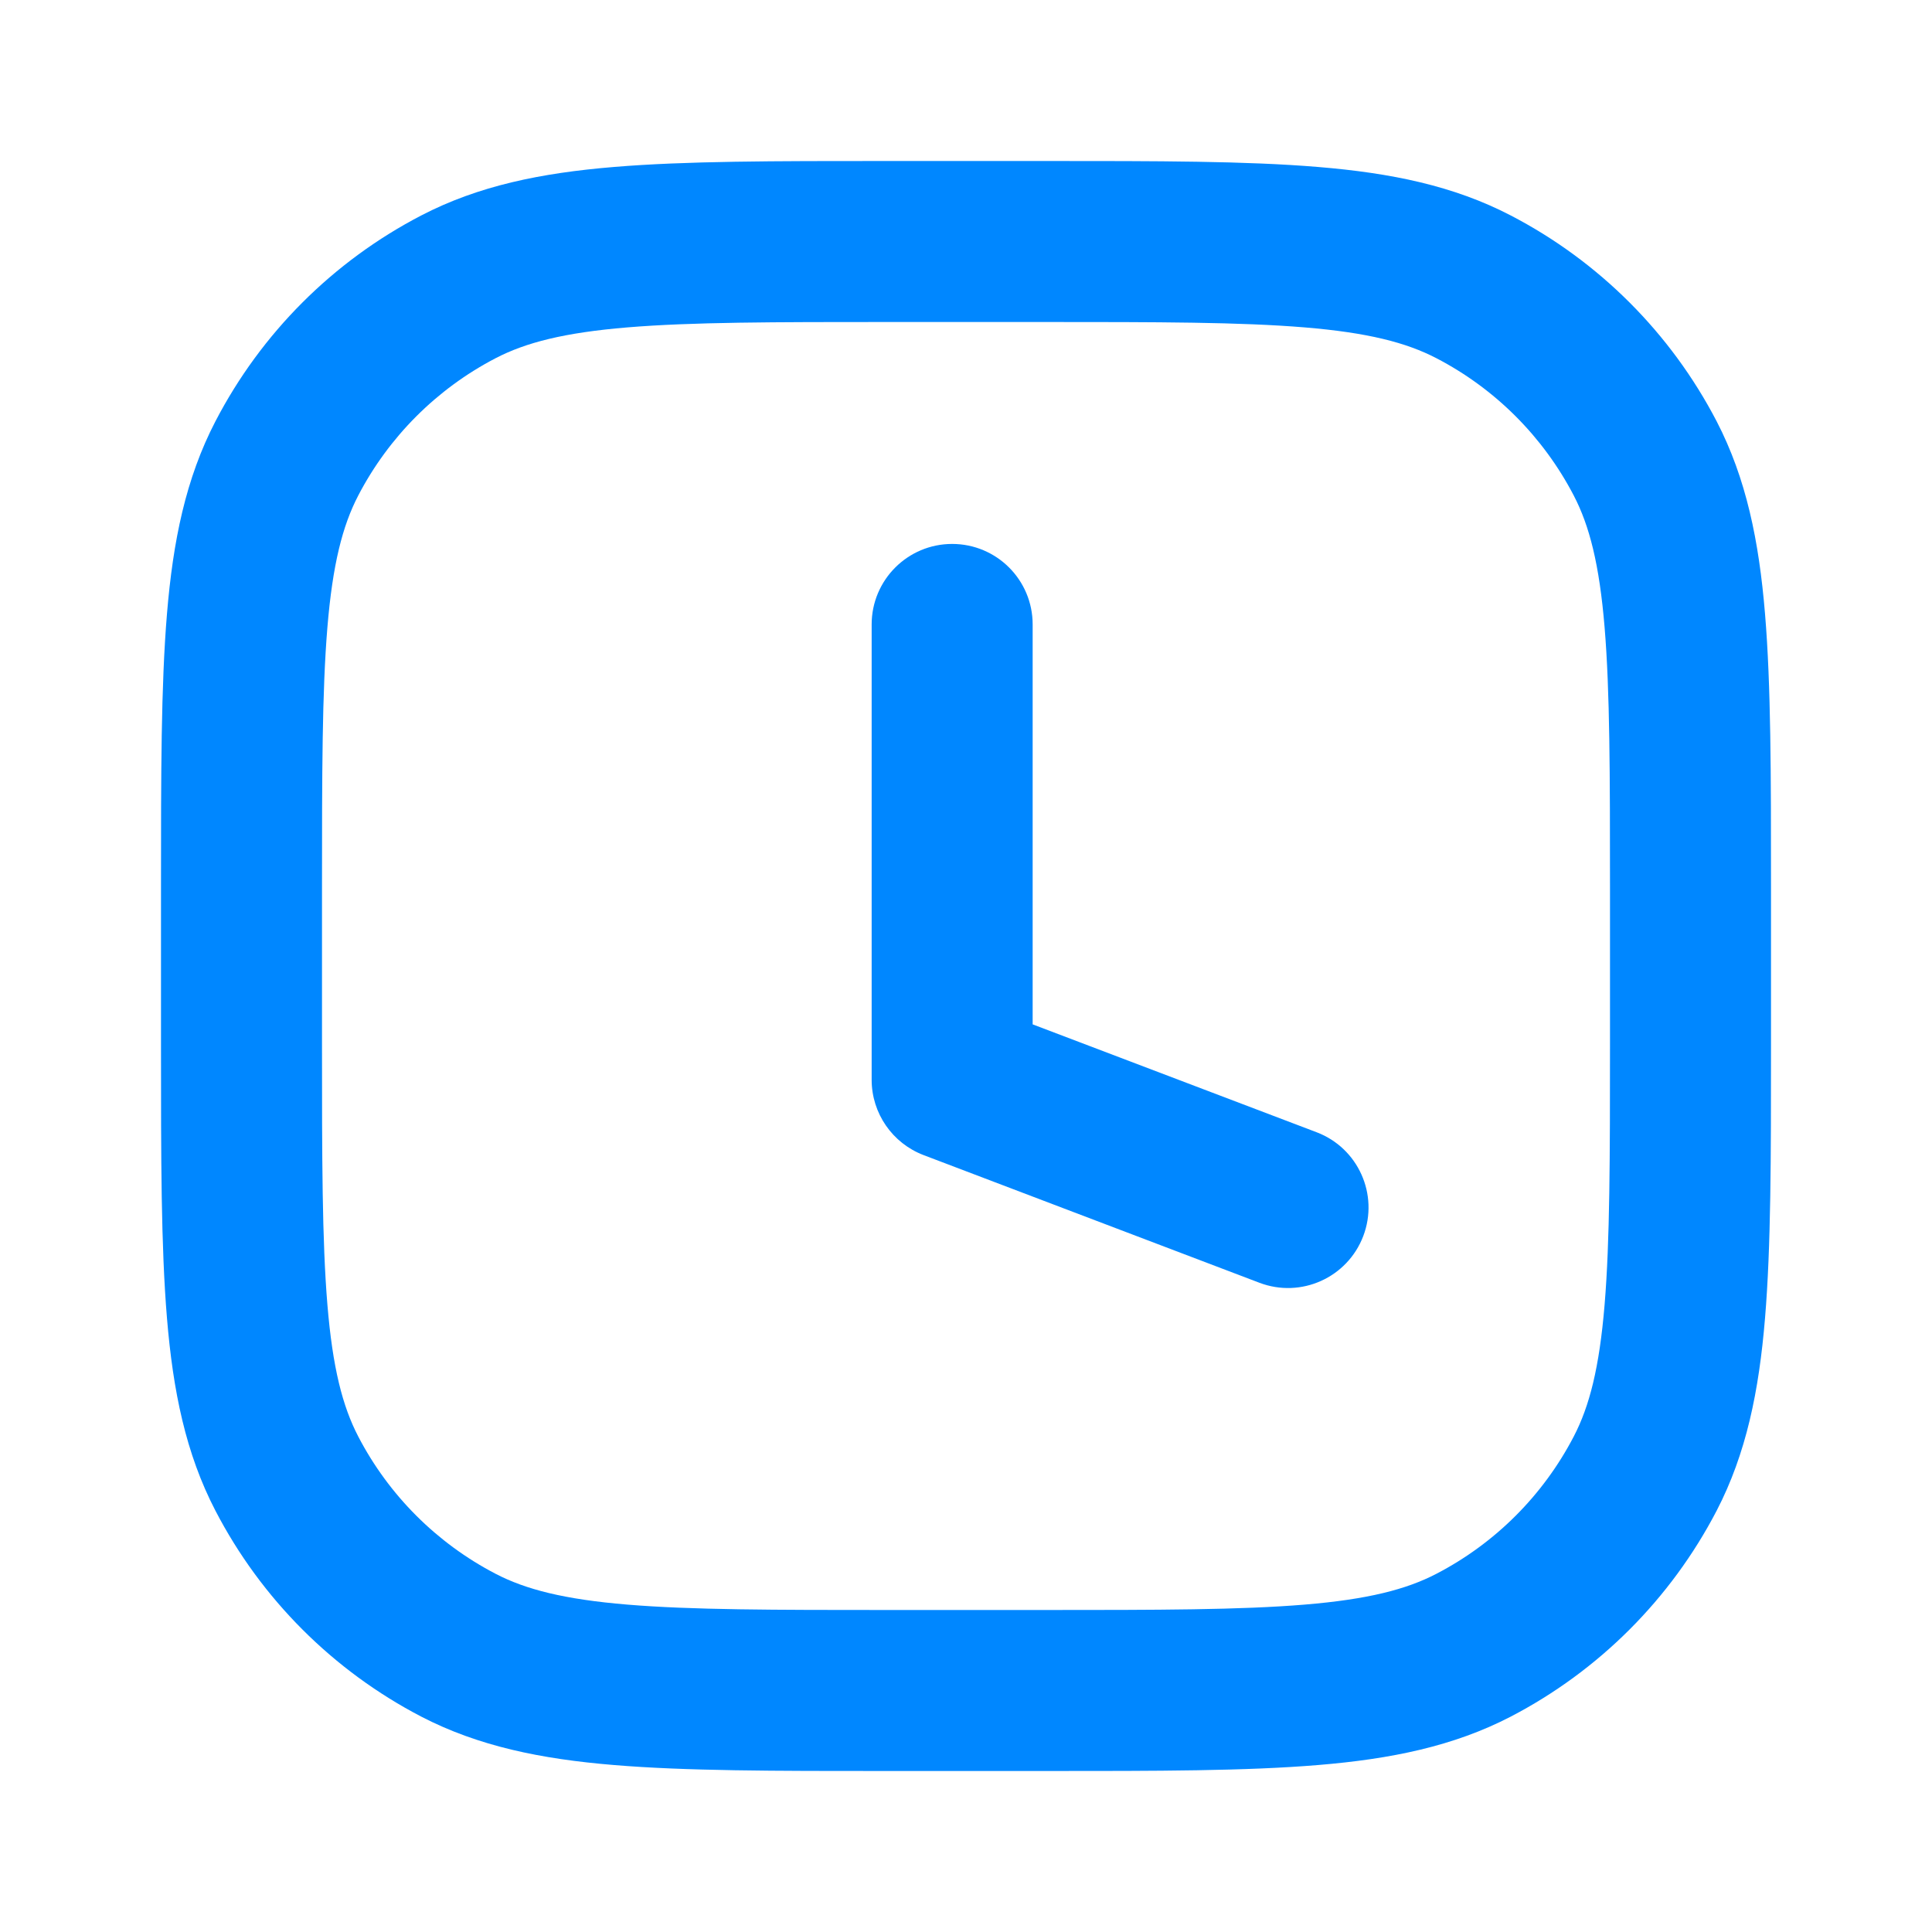 <svg width="24" height="24" viewBox="0 0 24 24" fill="none" xmlns="http://www.w3.org/2000/svg">
<path fill-rule="evenodd" clip-rule="evenodd" d="M11.005 2H12.995C14.38 2 15.483 2 16.372 2.074C17.282 2.149 18.058 2.308 18.766 2.676C19.862 3.245 20.755 4.138 21.325 5.234C21.692 5.943 21.851 6.718 21.926 7.628C22 8.517 22 9.62 22 11.005V12.995C22 14.38 22 15.483 21.926 16.372C21.851 17.282 21.692 18.058 21.325 18.766C20.755 19.862 19.862 20.755 18.766 21.325C18.058 21.692 17.282 21.851 16.372 21.926C15.483 22 14.38 22 12.995 22H11.005C9.62 22 8.517 22 7.628 21.926C6.718 21.851 5.943 21.692 5.234 21.325C4.138 20.755 3.245 19.862 2.676 18.766C2.308 18.058 2.149 17.282 2.074 16.372C2 15.483 2 14.38 2 12.995V11.005C2 9.619 2 8.517 2.074 7.628C2.149 6.718 2.308 5.943 2.676 5.234C3.245 4.138 4.138 3.245 5.234 2.676C5.943 2.308 6.718 2.149 7.628 2.074C8.517 2 9.619 2 11.005 2ZM7.794 4.067C7.01 4.132 6.531 4.255 6.156 4.45C5.426 4.83 4.83 5.426 4.45 6.156C4.255 6.531 4.132 7.01 4.067 7.794C4.001 8.59 4 9.609 4 11.05V12.95C4 14.39 4.001 15.41 4.067 16.206C4.132 16.991 4.255 17.469 4.45 17.844C4.83 18.575 5.426 19.17 6.156 19.55C6.531 19.745 7.01 19.868 7.794 19.933C8.59 19.999 9.609 20 11.05 20H12.95C14.39 20 15.41 19.999 16.206 19.933C16.991 19.868 17.469 19.745 17.844 19.55C18.575 19.17 19.17 18.575 19.55 17.844C19.745 17.469 19.868 16.991 19.933 16.206C19.999 15.41 20 14.39 20 12.95V11.05C20 9.609 19.999 8.59 19.933 7.794C19.868 7.01 19.745 6.531 19.55 6.156C19.17 5.426 18.575 4.83 17.844 4.45C17.469 4.255 16.991 4.132 16.206 4.067C15.41 4.001 14.39 4 12.95 4H11.05C9.609 4 8.59 4.001 7.794 4.067ZM11.828 6.757C12.381 6.757 12.828 7.205 12.828 7.757V12.725L16.355 14.065C16.872 14.261 17.131 14.839 16.935 15.355C16.738 15.872 16.161 16.131 15.645 15.935L11.473 14.349C11.085 14.201 10.828 13.829 10.828 13.414V7.757C10.828 7.205 11.276 6.757 11.828 6.757Z" fill="#0087FF"/>
</svg>
